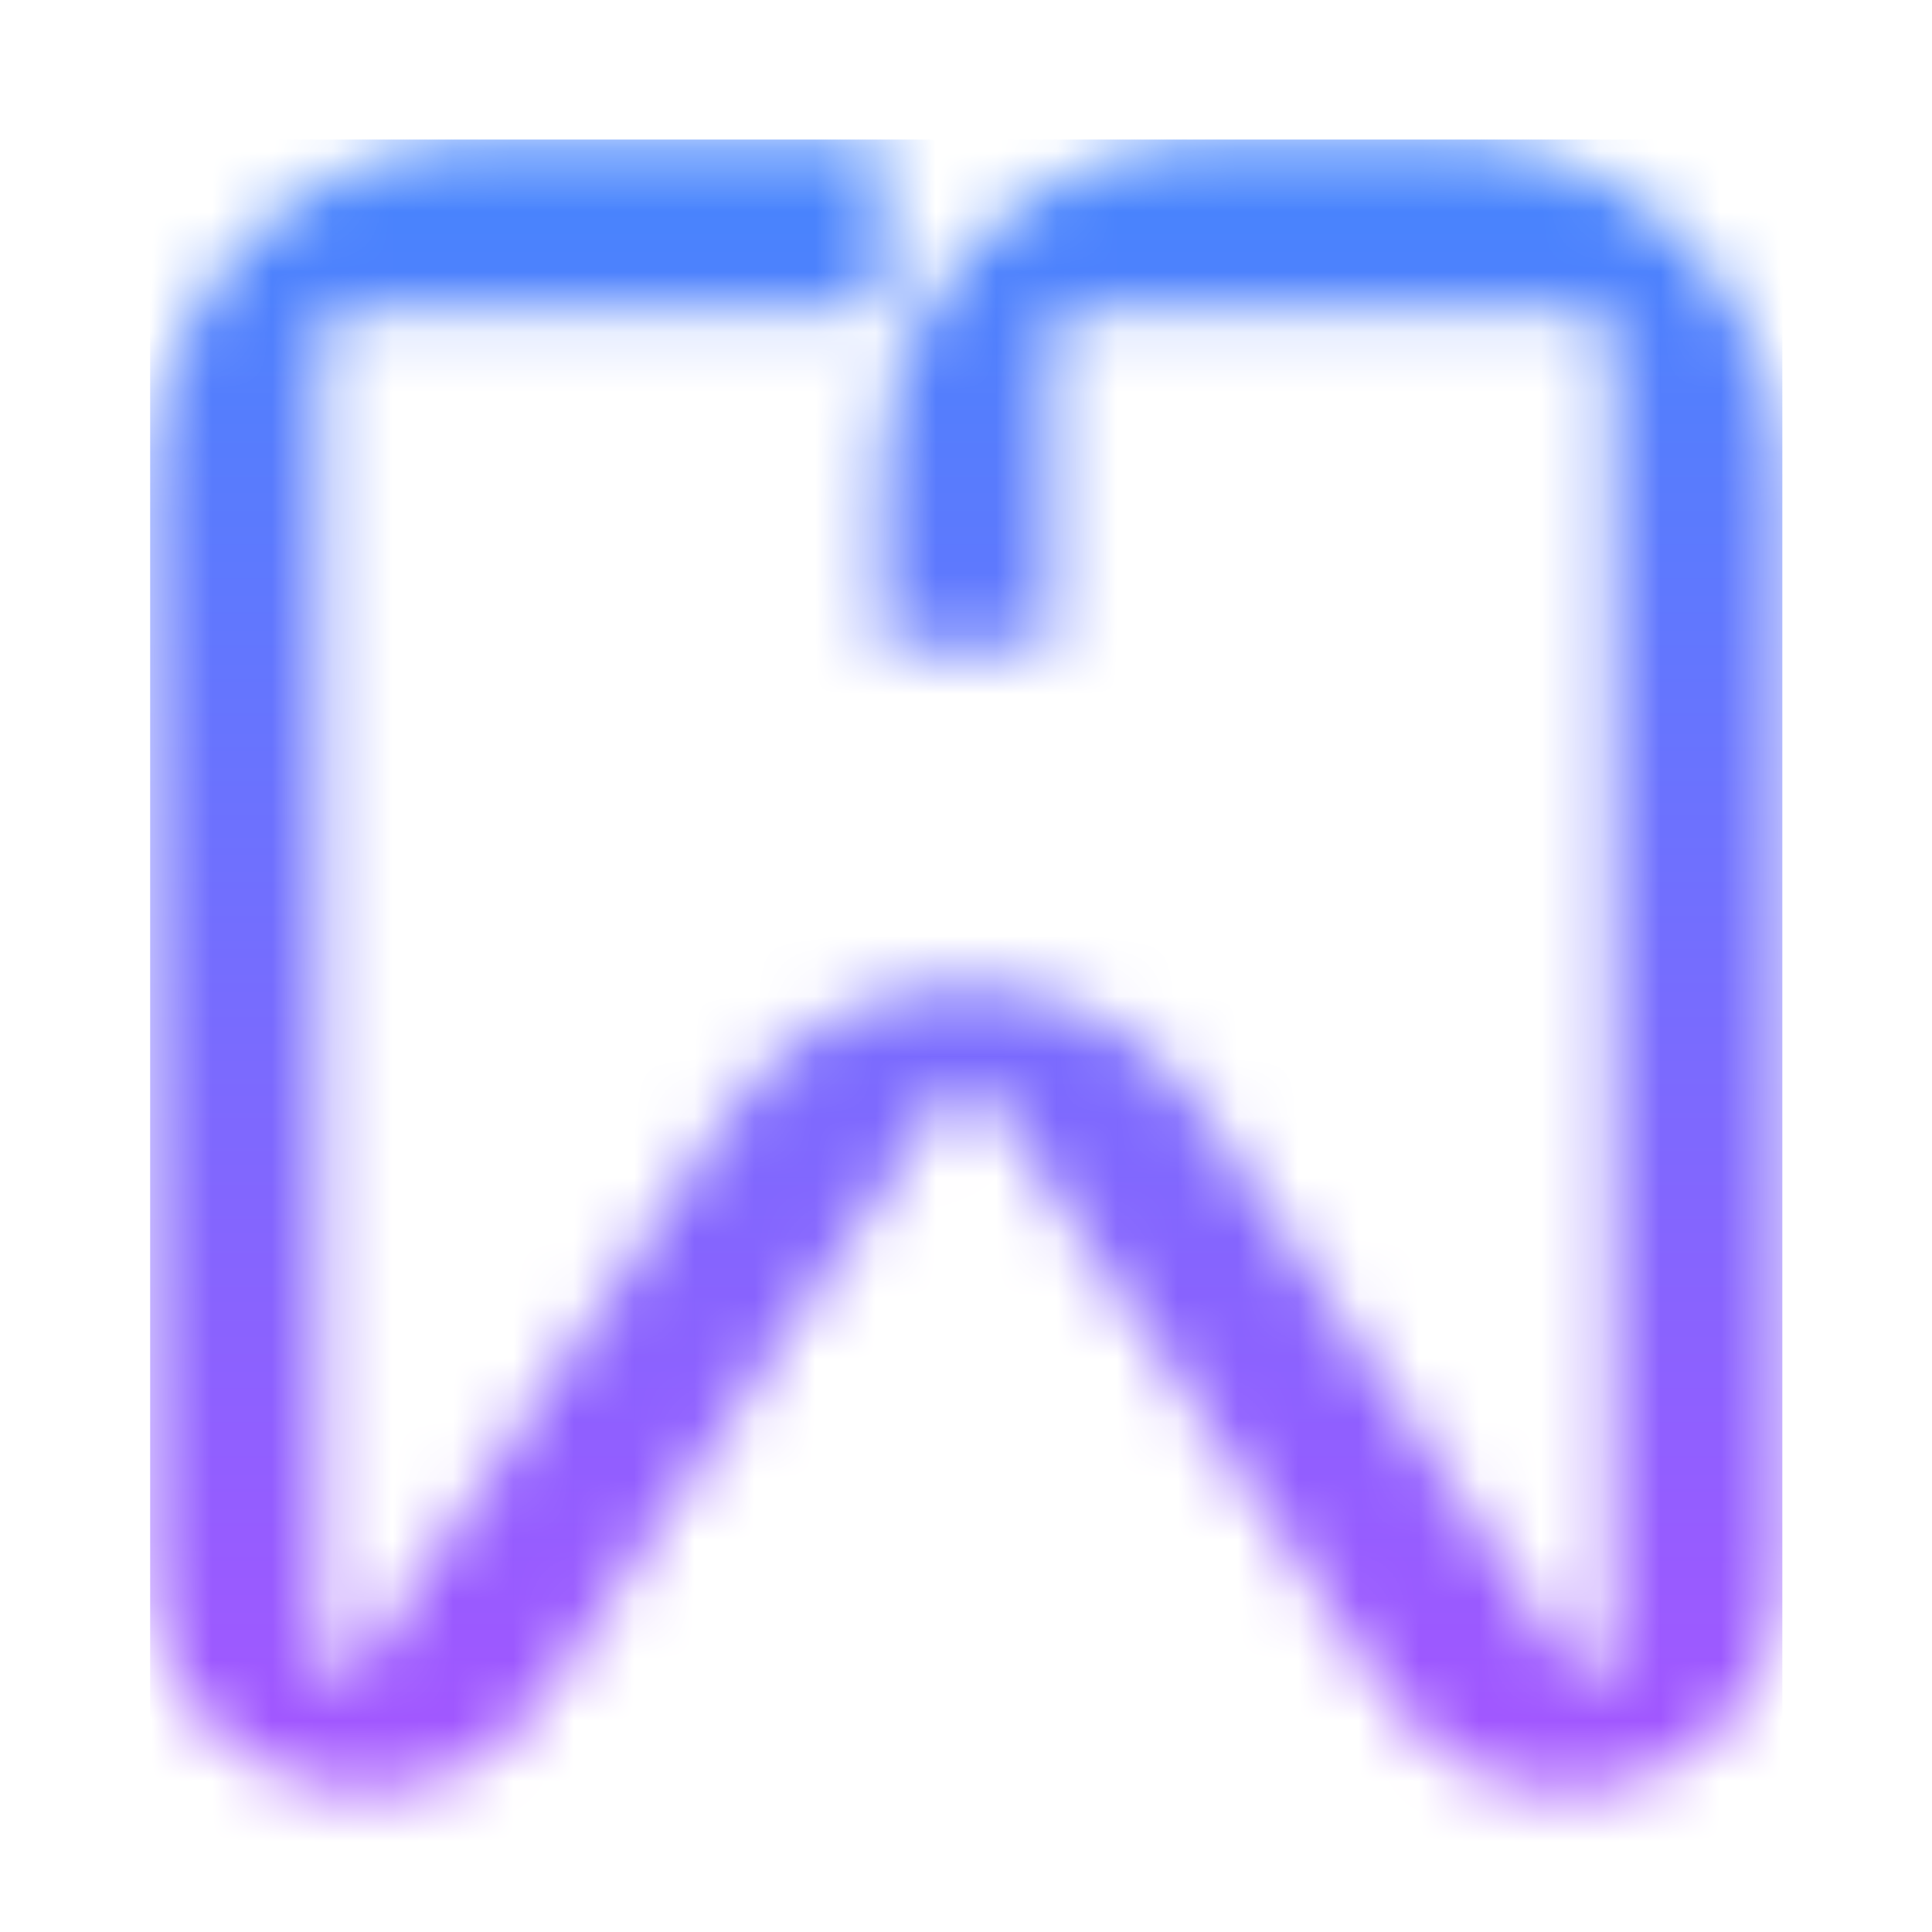 <?xml version="1.0" encoding="UTF-8"?> <svg xmlns="http://www.w3.org/2000/svg" width="32" height="32" viewBox="0 0 32 32" fill="none"><rect width="32" height="32" fill="white"></rect><mask id="mask0_1189_18" style="mask-type:luminance" maskUnits="userSpaceOnUse" x="2" y="2" width="28" height="28"><path d="M20.23 2.311C17.118 2.311 14.594 4.835 14.594 7.947V10.756H17.412V5.599C17.412 5.339 17.623 5.129 17.882 5.129H26.234C26.494 5.129 26.704 5.339 26.704 5.599V27.51C26.704 27.835 26.282 27.962 26.101 27.692L19.911 18.407C18.052 15.619 13.955 15.619 12.096 18.407L5.907 27.692C5.726 27.962 5.304 27.835 5.304 27.51V5.599C5.304 5.339 5.515 5.129 5.774 5.129H14.606V2.311H8.123C5.019 2.311 2.502 4.822 2.489 7.923V26.113C2.489 29.644 7.068 31.031 9.027 28.093L15.616 18.21C15.802 17.931 16.212 17.931 16.397 18.21L22.985 28.093C24.944 31.031 29.524 29.644 29.524 26.113V7.923C29.511 4.822 26.994 2.311 23.889 2.311H20.234H20.23Z" fill="white"></path></mask><g mask="url(#mask0_1189_18)"><path d="M29.521 2.311H2.487V31.031H29.521V2.311Z" fill="url(#paint0_linear_1189_18)"></path></g><defs><linearGradient id="paint0_linear_1189_18" x1="15.688" y1="2.026" x2="15.688" y2="29.421" gradientUnits="userSpaceOnUse"><stop stop-color="#4486FD"></stop><stop offset="1" stop-color="#A455FF"></stop></linearGradient></defs></svg> 
